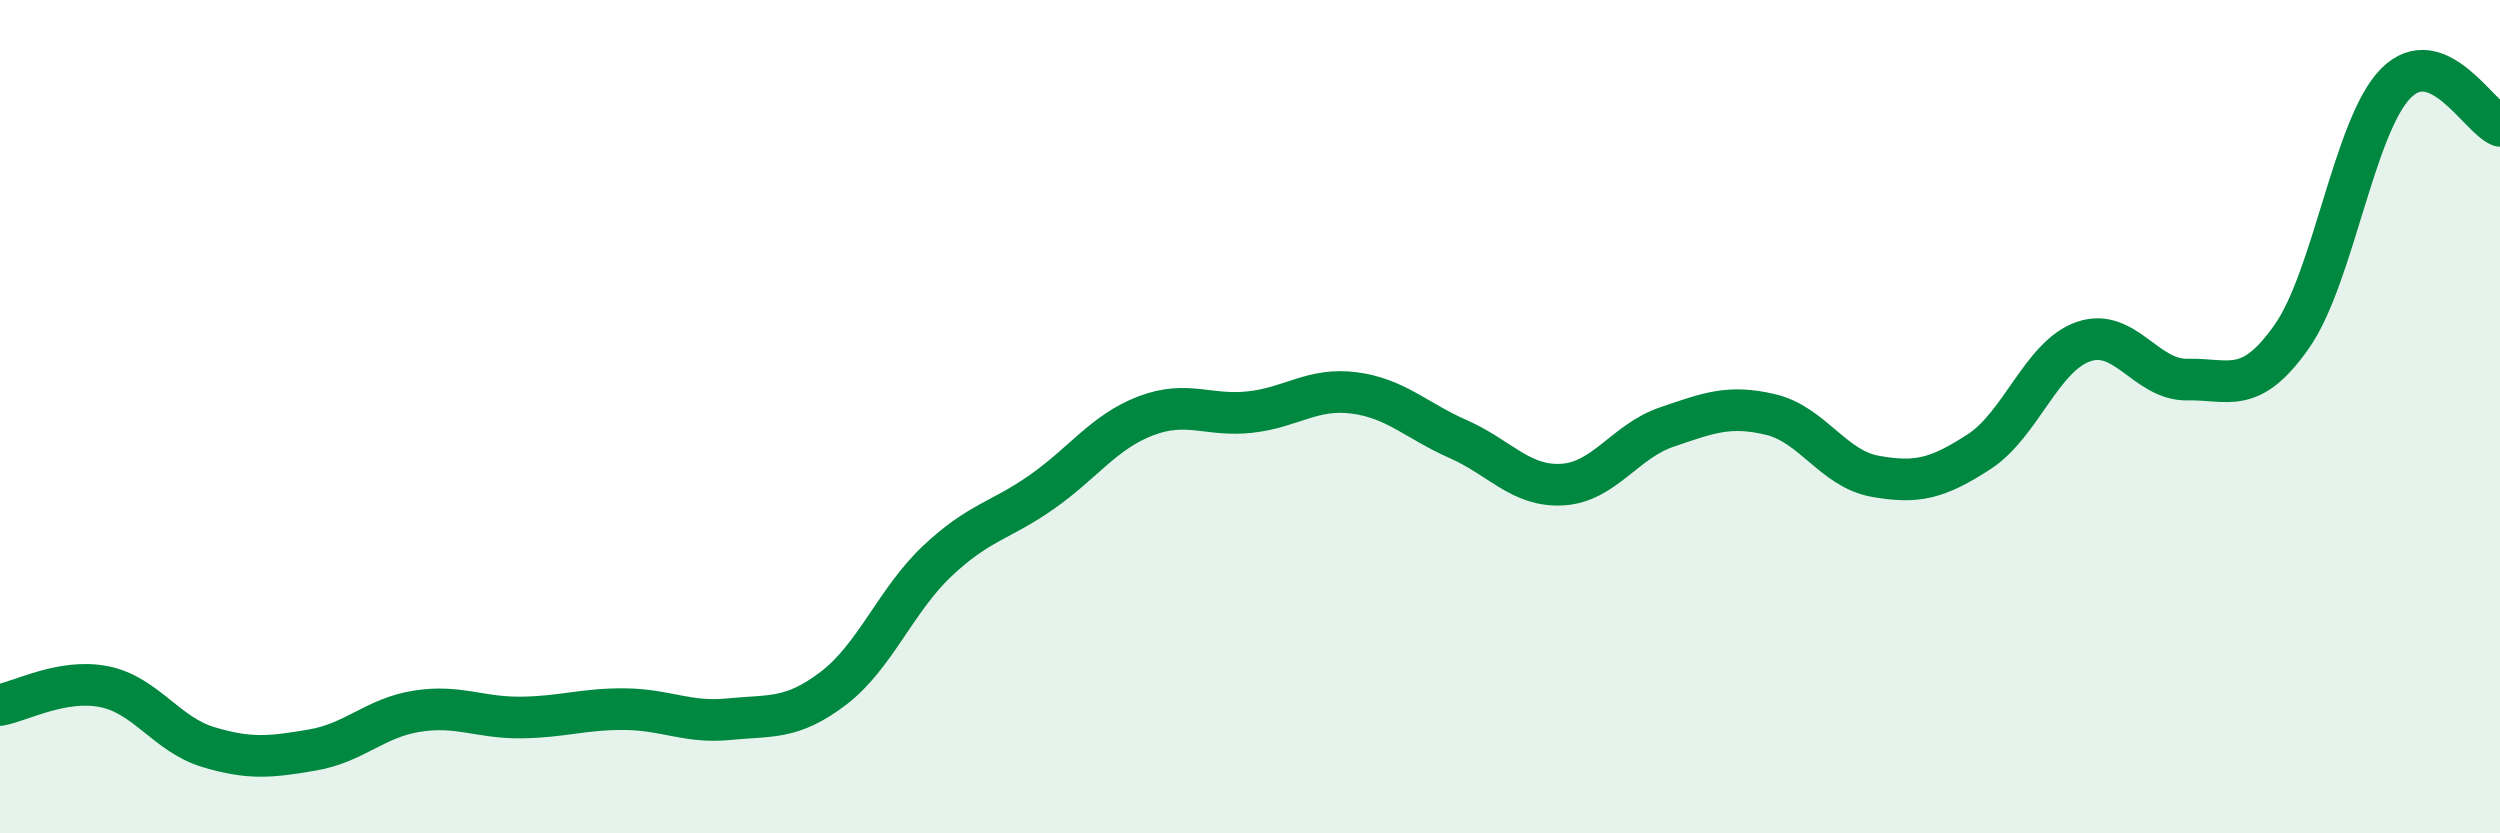 
    <svg width="60" height="20" viewBox="0 0 60 20" xmlns="http://www.w3.org/2000/svg">
      <path
        d="M 0,16.92 C 0.5,16.83 1.5,16.28 2.5,16.48 C 3.5,16.68 4,17.63 5,17.93 C 6,18.23 6.5,18.17 7.5,18 C 8.5,17.83 9,17.23 10,17.07 C 11,16.91 11.5,17.23 12.5,17.22 C 13.5,17.21 14,17.01 15,17.02 C 16,17.03 16.5,17.36 17.5,17.26 C 18.5,17.16 19,17.28 20,16.52 C 21,15.76 21.5,14.4 22.5,13.46 C 23.5,12.52 24,12.51 25,11.81 C 26,11.11 26.5,10.36 27.5,9.98 C 28.5,9.6 29,10 30,9.89 C 31,9.78 31.5,9.3 32.5,9.43 C 33.5,9.56 34,10.1 35,10.54 C 36,10.98 36.5,11.69 37.5,11.63 C 38.5,11.57 39,10.59 40,10.25 C 41,9.91 41.5,9.71 42.5,9.95 C 43.5,10.19 44,11.25 45,11.43 C 46,11.61 46.5,11.49 47.5,10.84 C 48.5,10.19 49,8.55 50,8.2 C 51,7.85 51.5,9.13 52.5,9.11 C 53.5,9.09 54,9.5 55,8.08 C 56,6.66 56.5,3.01 57.5,2 C 58.5,0.99 59.5,2.82 60,3.02L60 20L0 20Z"
        fill="#008740"
        opacity="0.1"
        stroke-linecap="round"
        stroke-linejoin="round"
      />
      <path
        d="M 0,16.92 C 0.5,16.83 1.5,16.28 2.5,16.48 C 3.5,16.68 4,17.63 5,17.93 C 6,18.23 6.5,18.17 7.5,18 C 8.5,17.83 9,17.23 10,17.07 C 11,16.91 11.5,17.23 12.5,17.22 C 13.5,17.21 14,17.01 15,17.02 C 16,17.03 16.5,17.36 17.5,17.26 C 18.5,17.16 19,17.28 20,16.52 C 21,15.76 21.5,14.4 22.5,13.46 C 23.5,12.52 24,12.51 25,11.81 C 26,11.11 26.5,10.36 27.5,9.98 C 28.5,9.6 29,10 30,9.89 C 31,9.78 31.5,9.3 32.5,9.43 C 33.5,9.56 34,10.1 35,10.54 C 36,10.98 36.5,11.69 37.5,11.63 C 38.5,11.57 39,10.59 40,10.25 C 41,9.91 41.5,9.71 42.5,9.95 C 43.5,10.19 44,11.25 45,11.43 C 46,11.61 46.5,11.49 47.5,10.84 C 48.5,10.19 49,8.55 50,8.2 C 51,7.85 51.5,9.13 52.5,9.11 C 53.5,9.09 54,9.5 55,8.08 C 56,6.66 56.5,3.01 57.5,2 C 58.5,0.99 59.5,2.82 60,3.02"
        stroke="#008740"
        stroke-width="1"
        fill="none"
        stroke-linecap="round"
        stroke-linejoin="round"
      />
    </svg>
  